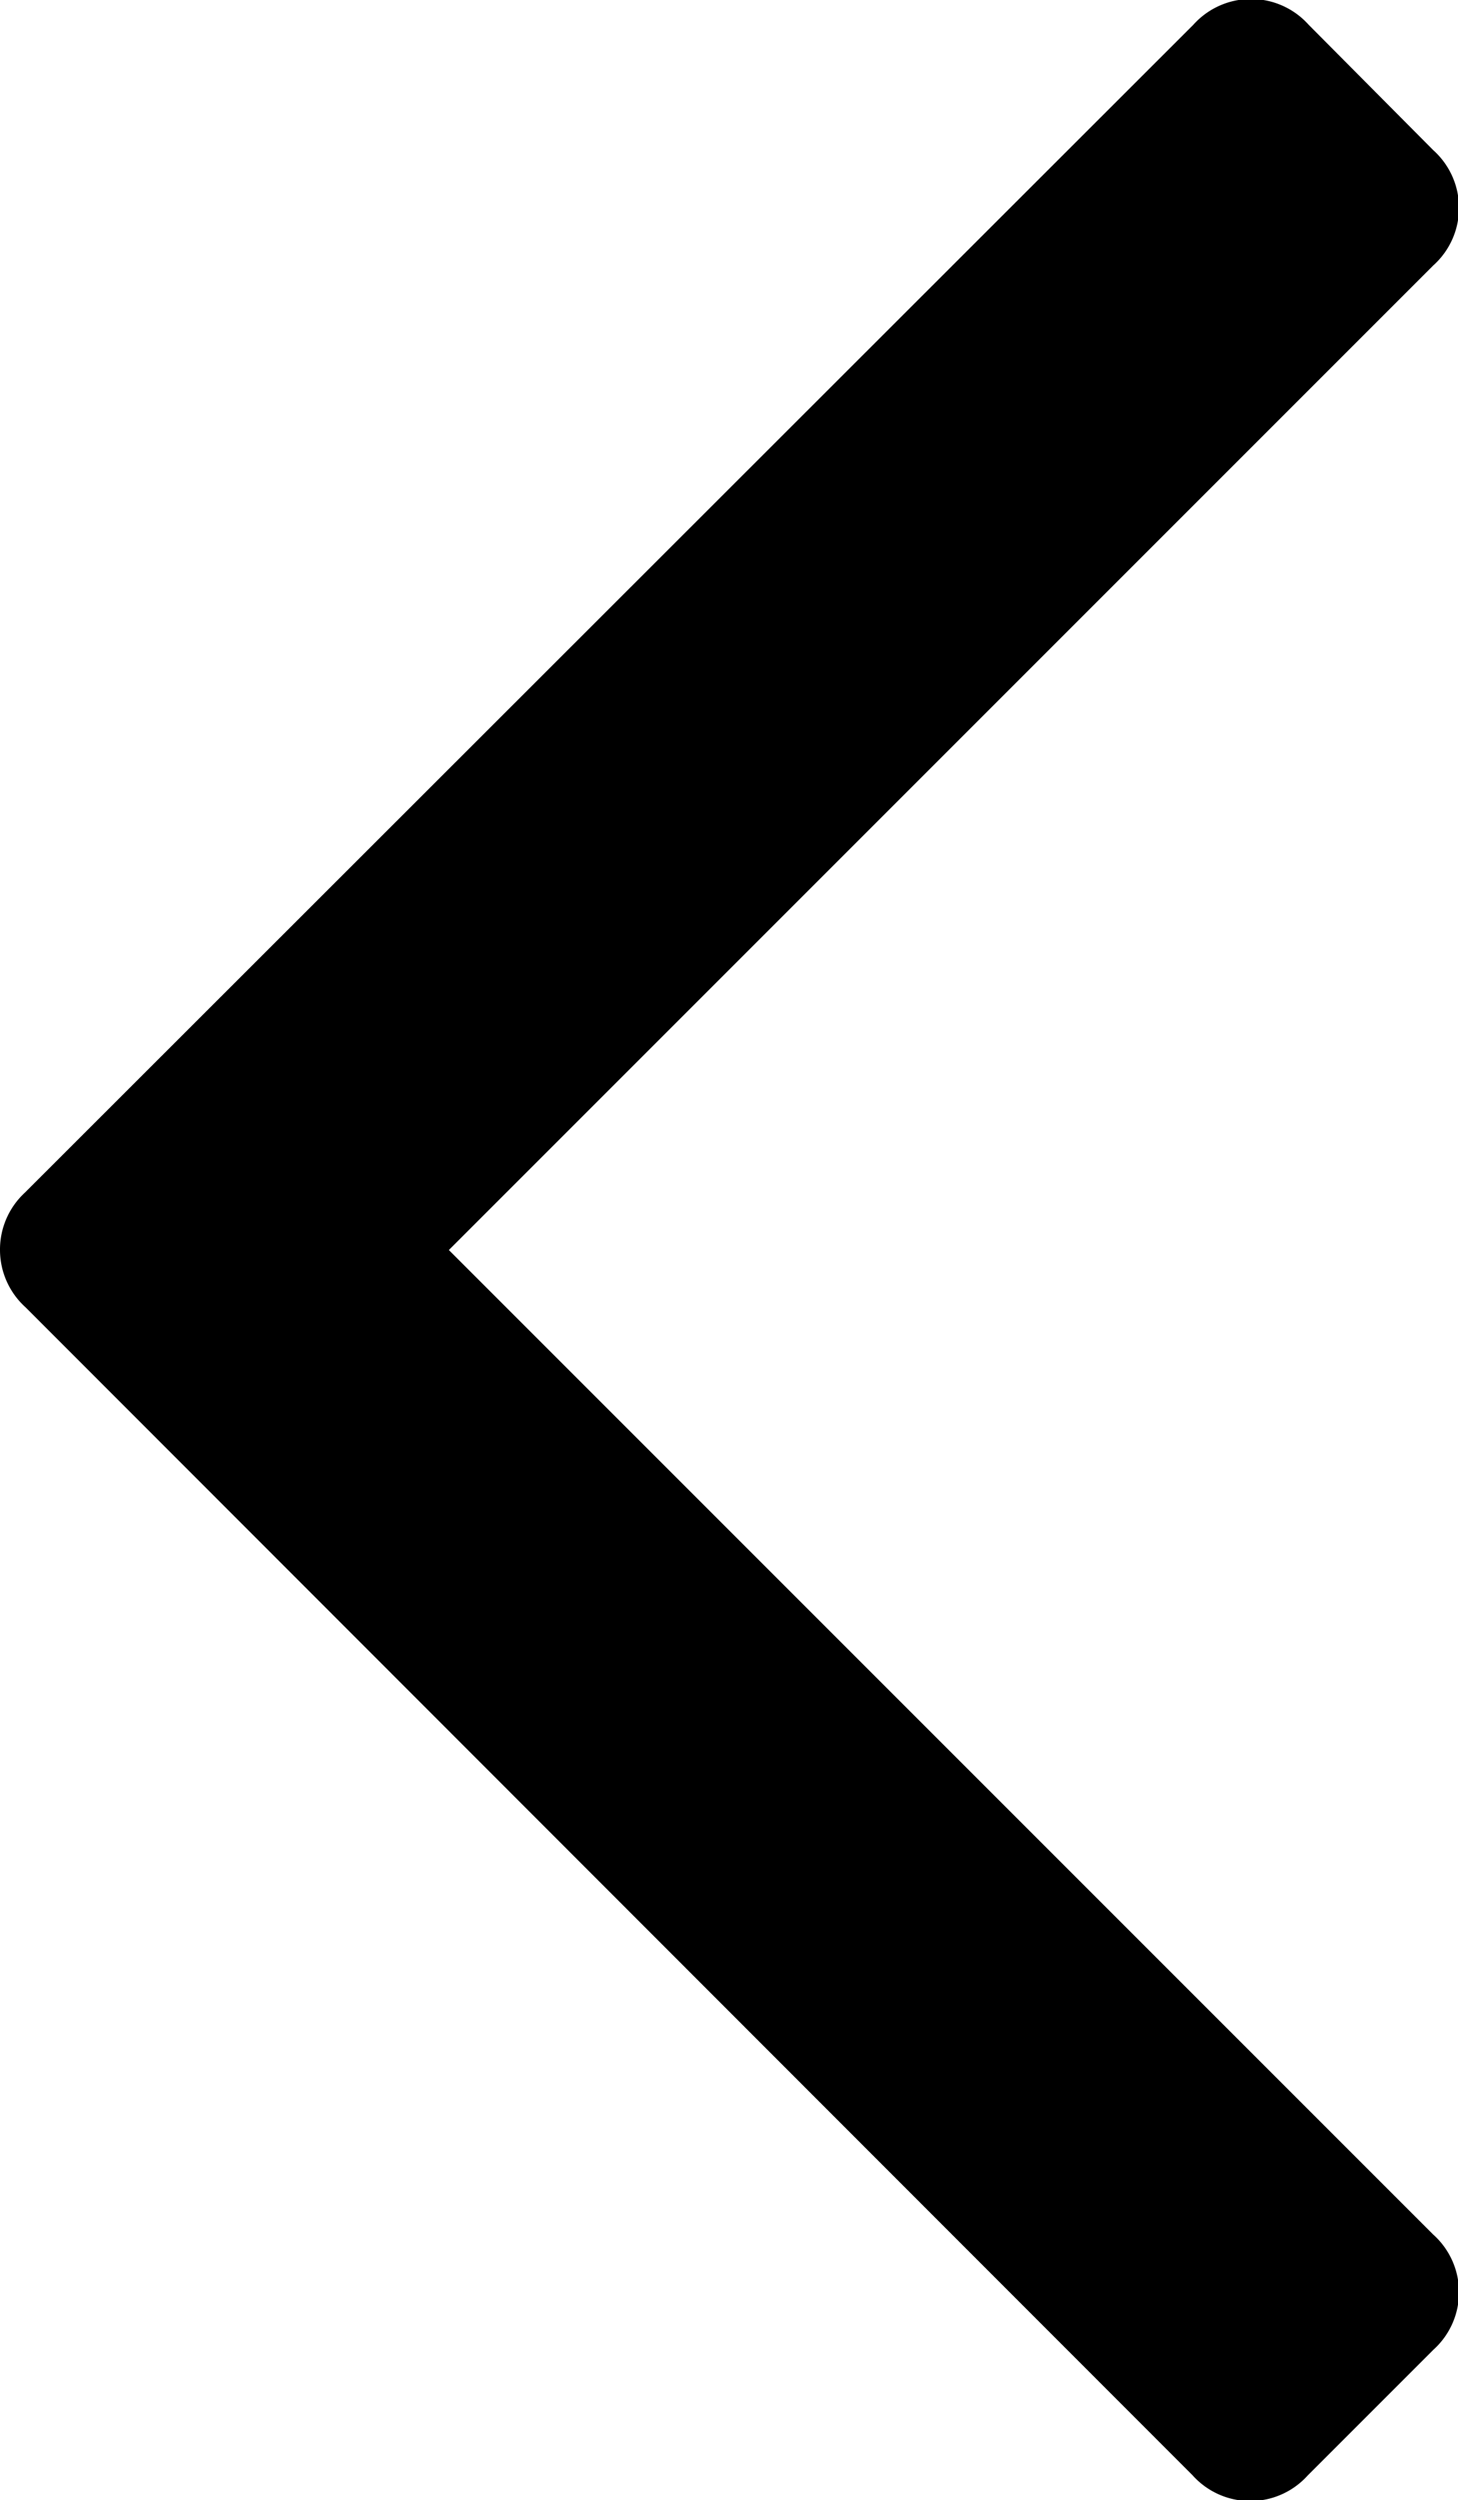 <svg id="arrow-prev" xmlns="http://www.w3.org/2000/svg" viewBox="0 0 18.84 32.3"><defs><style></style></defs><title>arrow</title><g data-name=" copy" class="cls-1"><g class="cls-1"><path class="cls-2" d="M.58,16.5a1,1,0,0,1,.32-.74L16,.67a1,1,0,0,1,1.49,0L19.1,2.29a1,1,0,0,1,0,1.49L6.38,16.5,19.1,29.22a1,1,0,0,1,0,1.49l-1.62,1.62a1,1,0,0,1-1.49,0L.91,17.24A1,1,0,0,1,.58,16.5Z" transform="translate(-0.58 -0.35)"/></g></g></svg>

